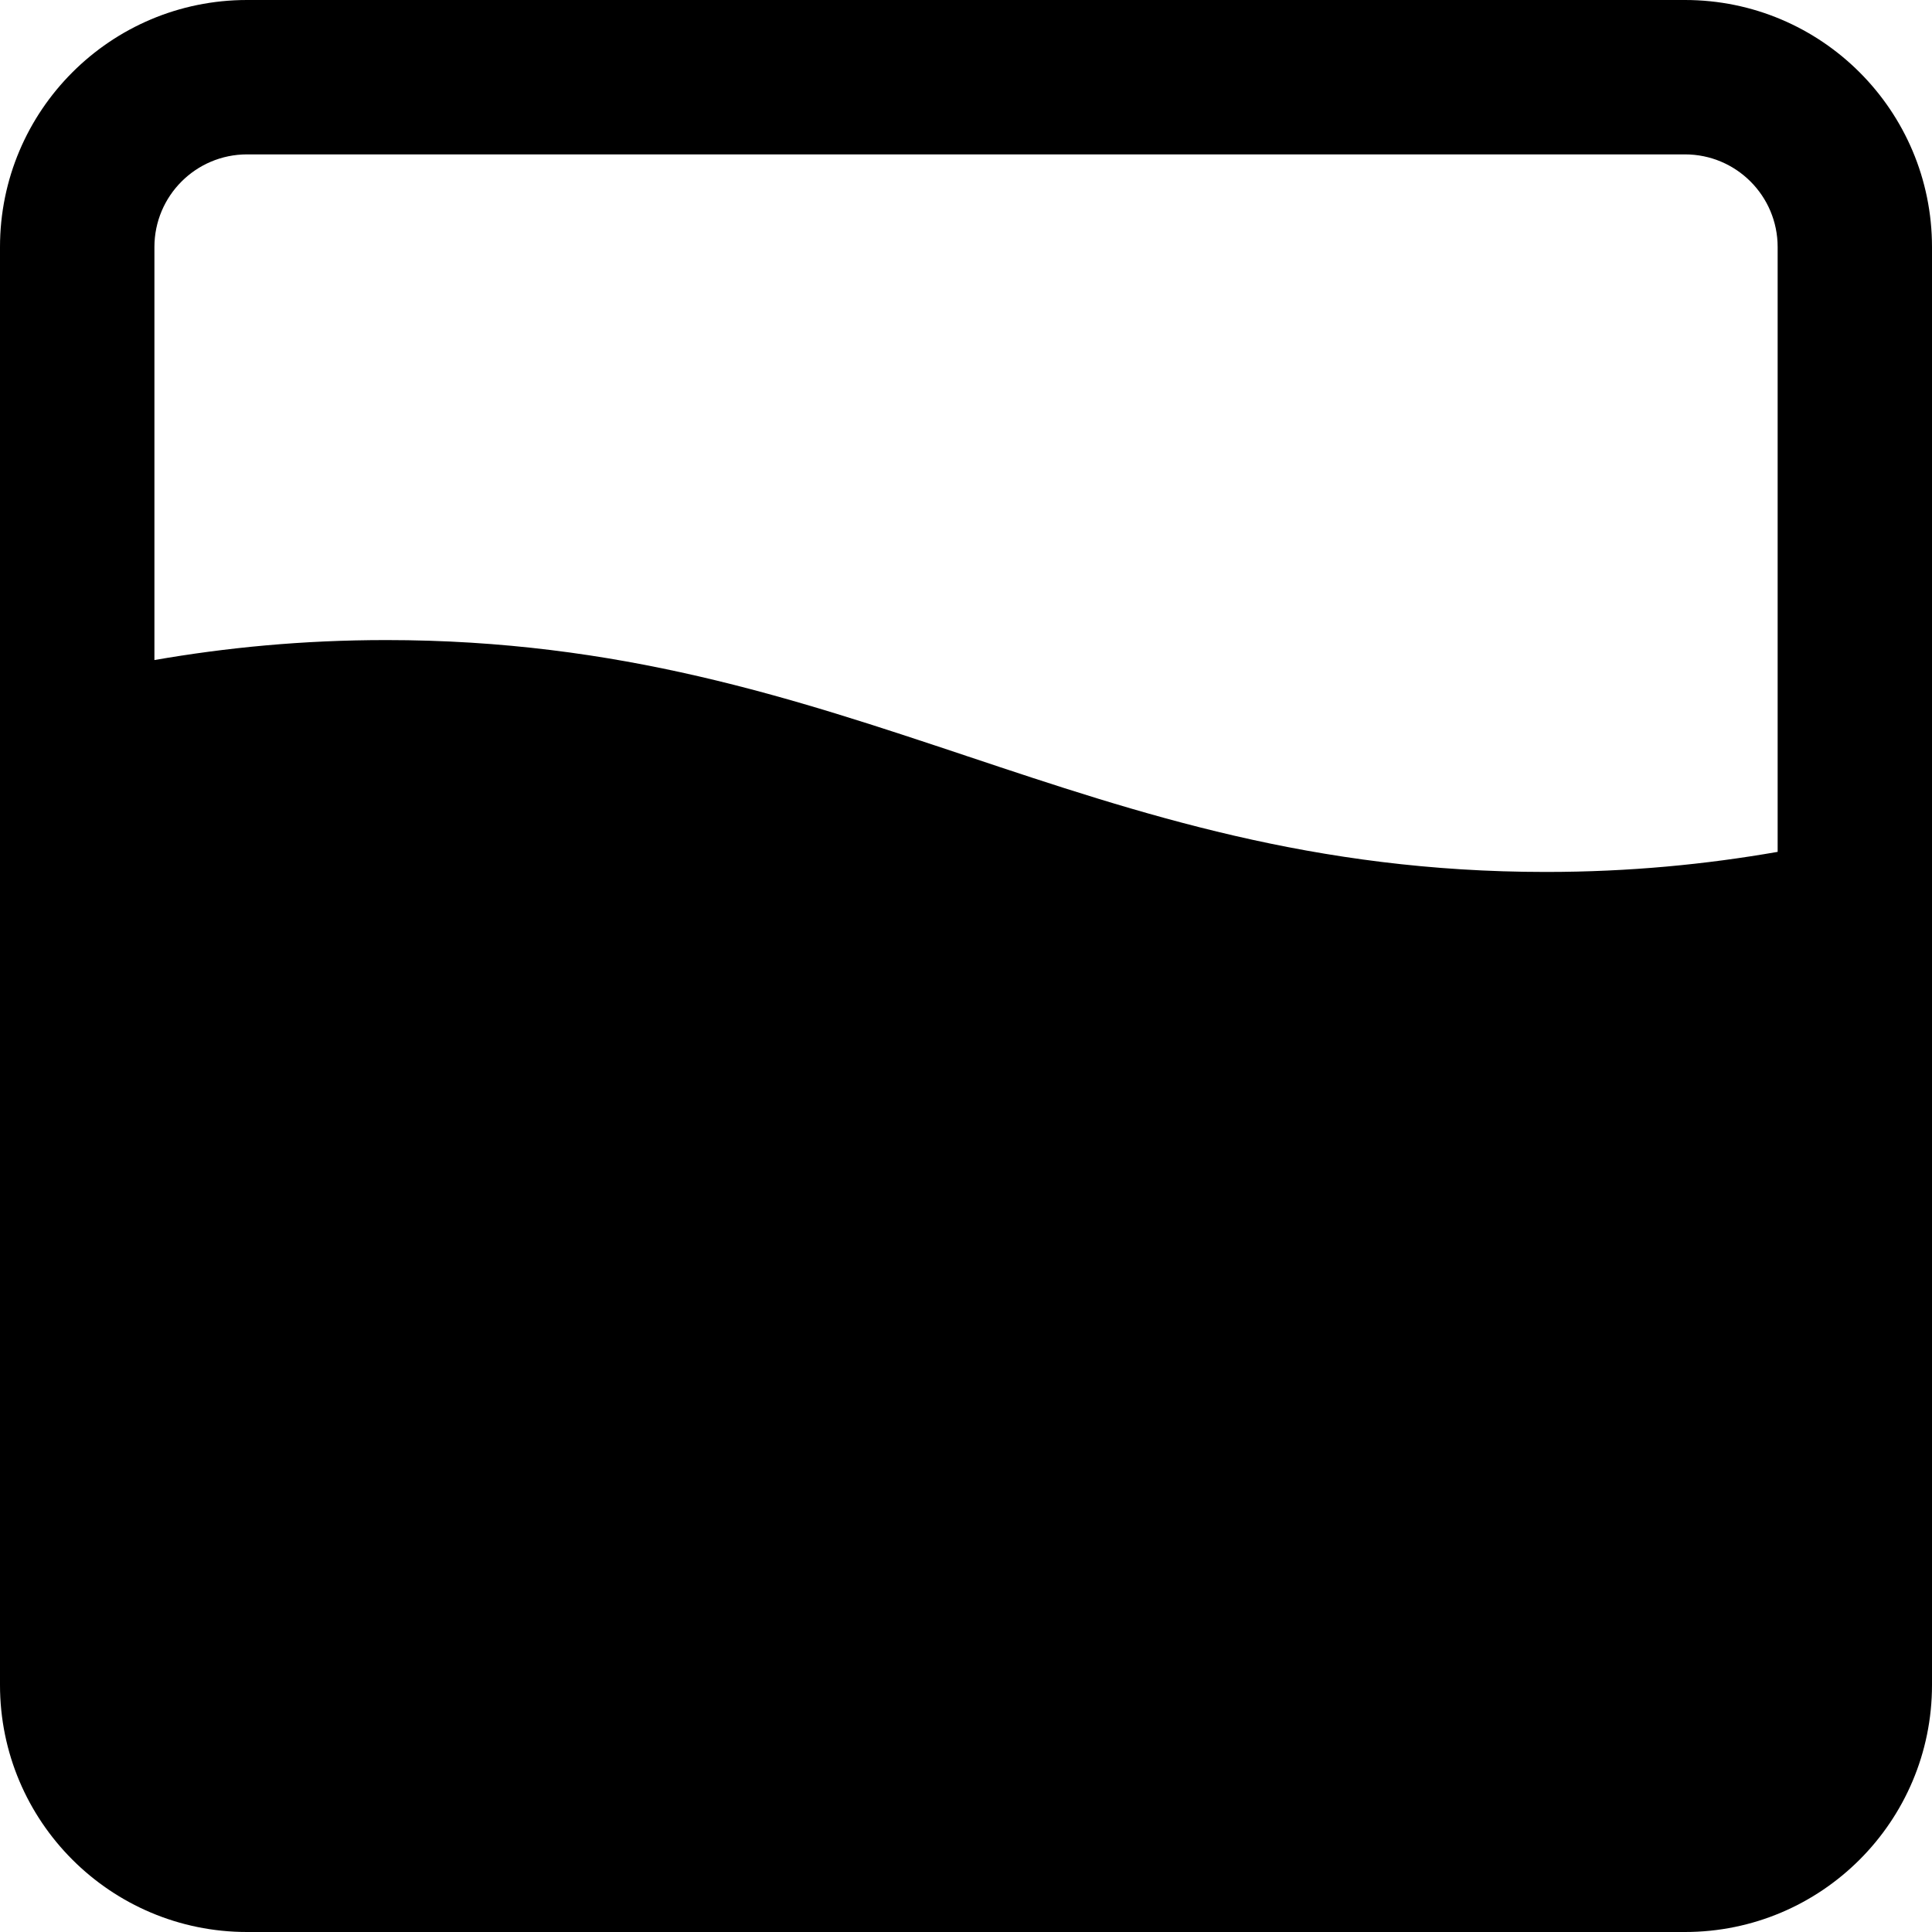 <?xml version="1.0" encoding="UTF-8"?>
<svg id="Logo" xmlns="http://www.w3.org/2000/svg" viewBox="0 0 57.64 57.64">
  <path d="M50.27,0H7.37C3.3,0,0,3.3,0,7.37v42.9c0,4.07,3.3,7.37,7.37,7.37h42.9c4.07,0,7.37-3.3,7.37-7.37V7.37c0-4.07-3.3-7.37-7.37-7.37ZM53.034,25.414l-0.0.001c-2.134.372-4.412.599-6.918.599-13.836,0-20.706-6.918-34.591-6.918-2.508,0-4.785.226-6.918.596l-0-.001V7.37c0-1.526,1.237-2.764,2.764-2.764h42.9c1.526,0,2.764,1.237,2.764,2.764v18.044Z"/>
</svg>